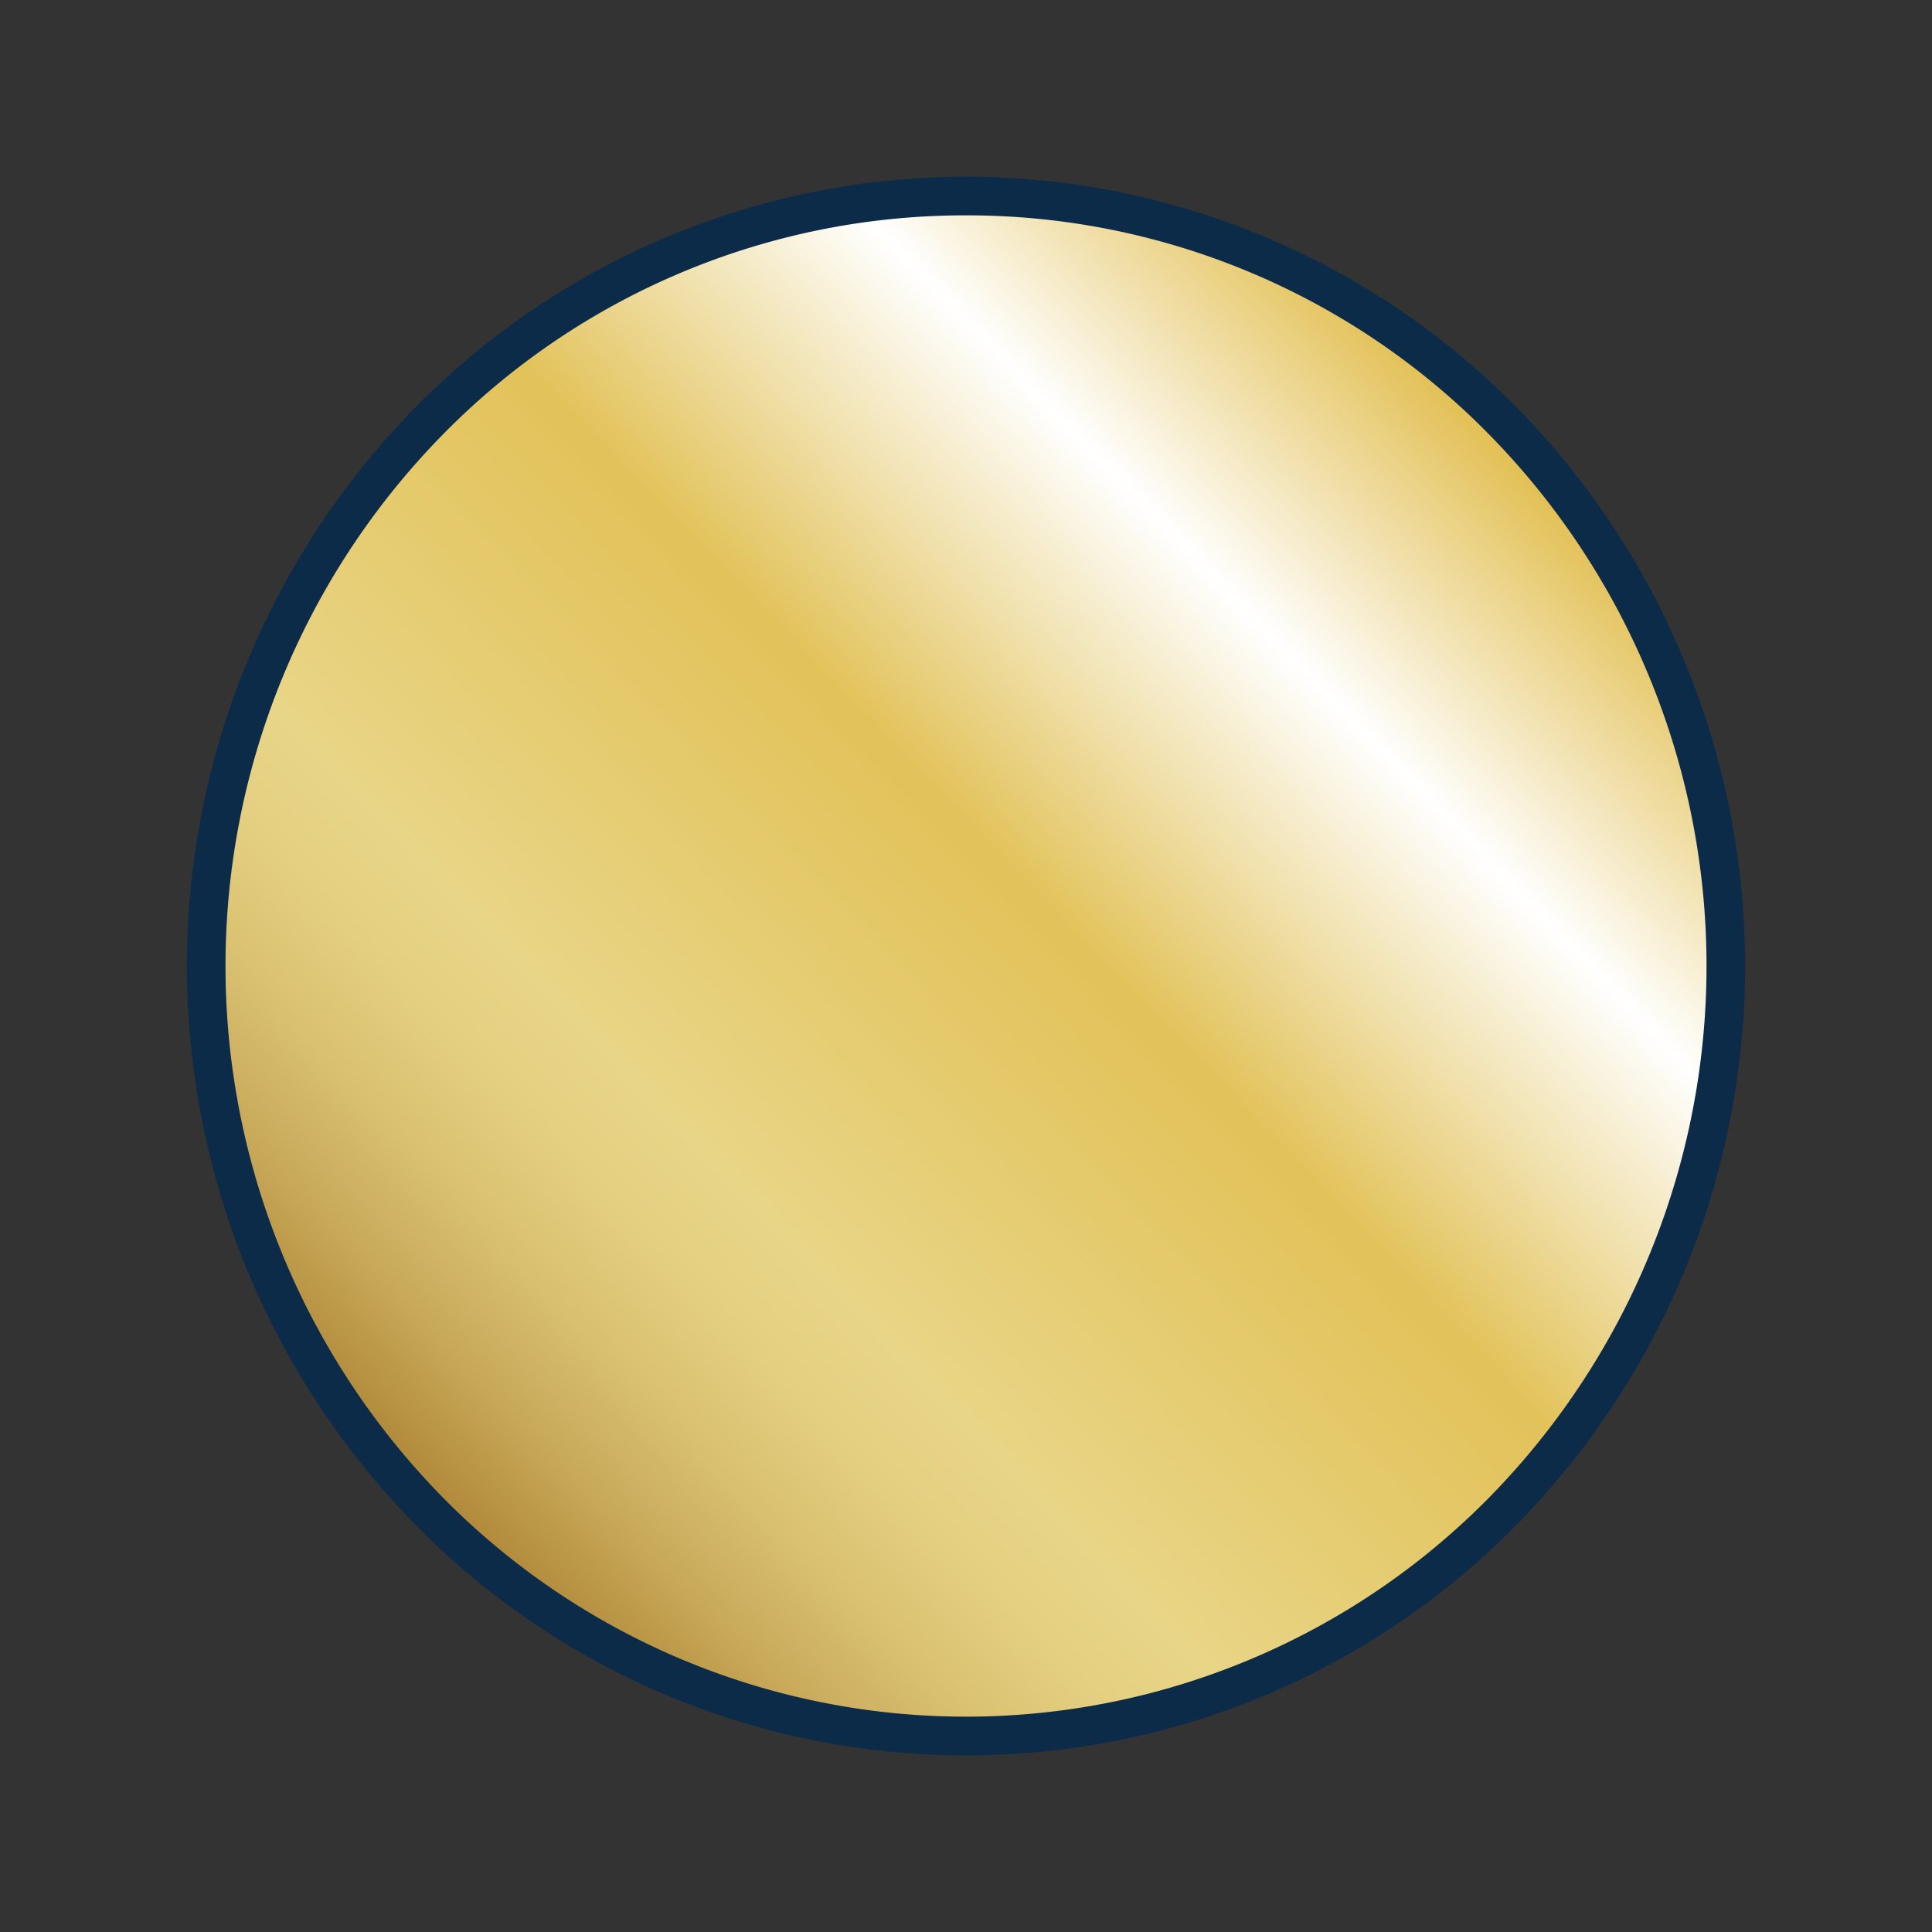 <svg id="Layer_1" data-name="Layer 1" xmlns="http://www.w3.org/2000/svg" xmlns:xlink="http://www.w3.org/1999/xlink" viewBox="0 0 100 100"><rect x="0" y="0" width="100" height="100" fill="#333333" stroke="none"/><defs><style>.cls-1{fill:url(#gold2);}.cls-2{fill:#0c2b49;}</style><linearGradient id="gold2" x1="19.198" y1="79.764" x2="79.491" y2="21.503" gradientUnits="userSpaceOnUse"><stop offset="0" stop-color="#9f7221"/><stop offset="0.001" stop-color="#9f7221"/><stop offset="0.047" stop-color="#b08939"/><stop offset="0.122" stop-color="#c9aa5b"/><stop offset="0.195" stop-color="#dbc273"/><stop offset="0.261" stop-color="#e5d082"/><stop offset="0.316" stop-color="#e9d587"/><stop offset="0.571" stop-color="#e2c259"/><stop offset="0.788" stop-color="#fff"/><stop offset="1" stop-color="#deb63a"/></linearGradient></defs><title>scodix-color-gold</title><circle class="cls-1" cx="50" cy="50" r="40"/><path class="cls-2" d="M50,90.854A39.829,39.829,0,0,1,21.467,78.883a41.267,41.267,0,0,1,0-57.766,39.991,39.991,0,0,1,57.066,0,41.267,41.267,0,0,1,0,57.766A39.829,39.829,0,0,1,50,90.854Zm0-79.707a37.84,37.84,0,0,0-27.109,11.375h0a39.26,39.26,0,0,0,0,54.957,37.992,37.992,0,0,0,54.219,0,39.26,39.26,0,0,0,0-54.957A37.84,37.84,0,0,0,50,11.147Z"/></svg>